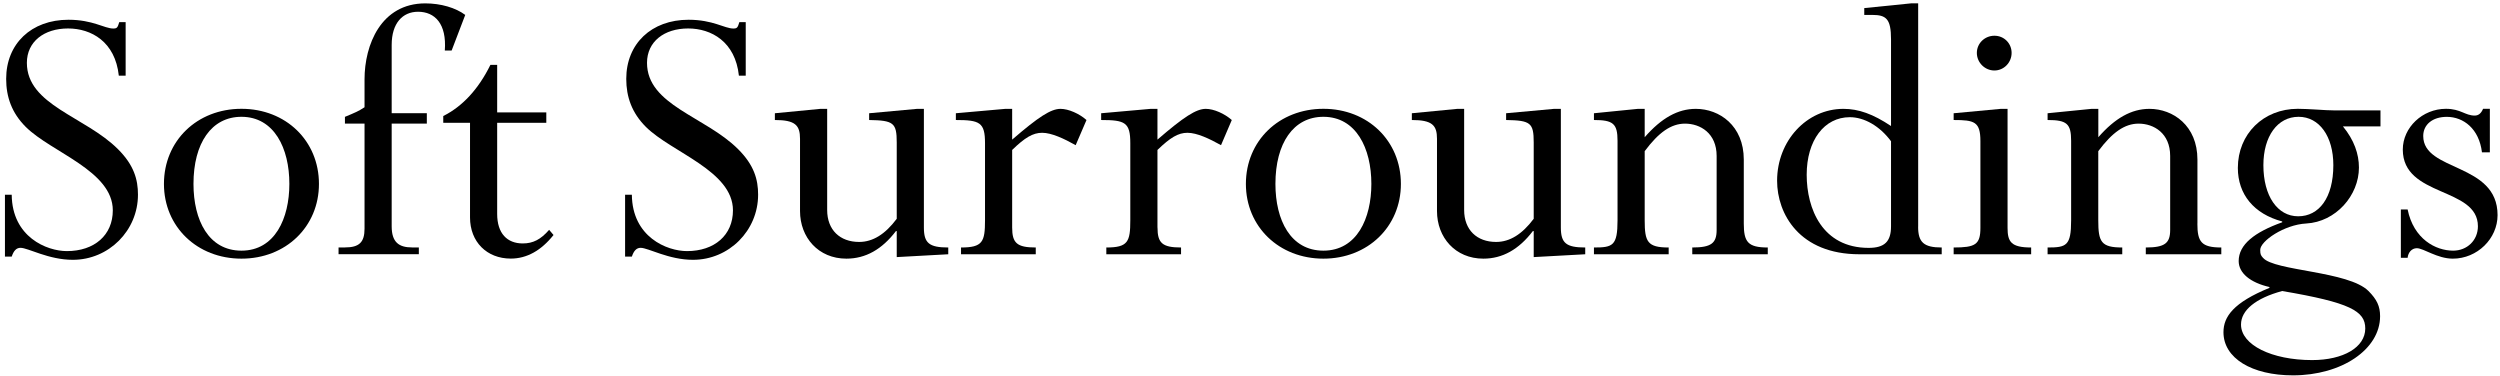 <svg width="339" height="51" viewBox="0 0 339 51" fill="none" xmlns="http://www.w3.org/2000/svg">
<path d="M17.029 10.259H16.111C15.621 5.652 12.369 3.86 9.23 3.86C5.977 3.86 3.644 5.645 3.644 8.52C3.644 14.264 11.556 15.785 15.998 20.227C18.166 22.387 18.708 24.345 18.708 26.4C18.708 31.271 14.748 35.231 9.877 35.231C6.572 35.231 3.809 33.605 2.778 33.605C2.236 33.605 1.859 33.981 1.588 34.794H0.67V26.408H1.588C1.641 32.144 6.354 34.049 9.064 34.049C12.806 34.049 15.297 31.881 15.297 28.523C15.297 23.155 6.956 20.664 3.486 17.201C1.588 15.303 0.836 13.135 0.836 10.696C0.836 5.931 4.246 2.678 9.29 2.678C12.595 2.678 14.161 3.868 15.358 3.868C15.847 3.868 15.953 3.762 16.171 3.002H17.037V10.259H17.029Z" fill="black"/>
<path d="M32.74 15.838C28.675 15.838 26.236 19.414 26.236 24.94C26.236 29.863 28.291 33.989 32.74 33.989C37.288 33.989 39.237 29.6 39.237 24.94C39.245 20.114 37.182 15.838 32.74 15.838ZM32.74 35.073C26.725 35.073 22.231 30.736 22.231 24.94C22.231 19.09 26.725 14.754 32.74 14.754C38.756 14.754 43.25 19.09 43.25 24.94C43.25 30.736 38.756 35.073 32.74 35.073Z" fill="black"/>
<path d="M53.112 30.684C53.112 32.844 54.084 33.552 55.875 33.552H56.794V34.471H45.908V33.552H46.773C48.723 33.552 49.431 32.844 49.431 31.008V16.764H46.773V15.845C48.076 15.303 48.618 15.085 49.431 14.543V10.749C49.431 6.096 51.652 0.458 57.667 0.458C59.782 0.458 61.785 1.052 63.087 2.023L61.243 6.849H60.317C60.588 3.213 58.962 1.594 56.688 1.594C54.573 1.594 53.112 3.168 53.112 6.089V15.349H57.878V16.764H53.112V30.684Z" fill="black"/>
<path d="M67.416 15.243H74.079V16.651H67.416V29.005C67.416 31.655 68.771 33.01 70.886 33.01C72.294 33.01 73.326 32.468 74.463 31.166L75.057 31.866C73.378 33.981 71.429 35.065 69.26 35.065C66.008 35.065 63.735 32.792 63.735 29.487V16.651H60.106V15.732C62.703 14.438 64.871 12.104 66.498 8.799H67.416V15.243Z" fill="black"/>
<path d="M101.113 10.259H100.195C99.706 5.652 96.453 3.86 93.314 3.86C90.062 3.86 87.735 5.645 87.735 8.52C87.735 14.264 95.648 15.785 100.089 20.227C102.258 22.387 102.8 24.345 102.8 26.4C102.8 31.271 98.847 35.231 93.969 35.231C90.664 35.231 87.901 33.605 86.87 33.605C86.328 33.605 85.951 33.981 85.68 34.794H84.762V26.408H85.68C85.733 32.144 90.446 34.049 93.156 34.049C96.89 34.049 99.389 31.881 99.389 28.523C99.389 23.155 91.048 20.664 87.577 17.201C85.68 15.303 84.92 13.135 84.92 10.696C84.92 5.931 88.33 2.678 93.374 2.678C96.679 2.678 98.252 3.868 99.442 3.868C99.931 3.868 100.037 3.762 100.255 3.002H101.121V10.259H101.113Z" fill="black"/>
<path d="M125.279 30.849C125.279 32.957 125.986 33.56 128.584 33.56V34.478L121.597 34.862V31.331H121.492C119.595 33.823 117.374 35.073 114.769 35.073C110.975 35.073 108.483 32.205 108.483 28.621V18.819C108.483 16.982 107.836 16.274 105.073 16.274V15.356L111.246 14.761H112.164V28.471C112.164 31.181 113.896 32.807 116.501 32.807C118.345 32.807 120.024 31.775 121.597 29.668V19.308C121.597 16.651 121.161 16.327 117.856 16.274V15.356L124.36 14.761H125.279V30.849Z" fill="black"/>
<path d="M137.249 30.849C137.249 32.957 137.896 33.56 140.449 33.56V34.478H130.315V33.56C133.244 33.56 133.568 32.799 133.568 29.871V19.414C133.568 16.598 132.86 16.274 129.615 16.274V15.356L136.331 14.761H137.249V18.932C140.825 15.845 142.504 14.761 143.806 14.761C144.89 14.761 146.351 15.409 147.329 16.274L145.861 19.685C144.296 18.812 142.609 18.006 141.314 18.006C140.065 18.006 138.98 18.654 137.249 20.332V30.849Z" fill="black"/>
<path d="M156.958 30.849C156.958 32.957 157.606 33.56 160.15 33.56V34.478H150.017V33.56C152.946 33.56 153.269 32.799 153.269 29.871V19.414C153.269 16.598 152.562 16.274 149.317 16.274V15.356L156.032 14.761H156.951V18.932C160.527 15.845 162.205 14.761 163.508 14.761C164.592 14.761 166.052 15.409 167.031 16.274L165.571 19.685C163.997 18.812 162.318 18.006 161.016 18.006C159.766 18.006 158.69 18.654 156.951 20.332V30.849H156.958Z" fill="black"/>
<path d="M179.453 15.838C175.388 15.838 172.948 19.414 172.948 24.94C172.948 29.863 175.011 33.989 179.453 33.989C184.008 33.989 185.957 29.6 185.957 24.94C185.957 20.114 183.895 15.838 179.453 15.838ZM179.453 35.073C173.438 35.073 168.943 30.736 168.943 24.94C168.943 19.09 173.445 14.754 179.453 14.754C185.468 14.754 189.962 19.09 189.962 24.94C189.962 30.736 185.468 35.073 179.453 35.073Z" fill="black"/>
<path d="M211.652 30.849C211.652 32.957 212.36 33.56 214.957 33.56V34.478L207.971 34.862V31.331H207.858C205.96 33.823 203.74 35.073 201.142 35.073C197.348 35.073 194.856 32.205 194.856 28.621V18.819C194.856 16.982 194.209 16.274 191.446 16.274V15.356L197.619 14.761H198.538V28.471C198.538 31.181 200.269 32.807 202.874 32.807C204.718 32.807 206.397 31.775 207.971 29.668V19.308C207.971 16.651 207.541 16.327 204.229 16.274V15.356L210.733 14.761H211.652V30.849Z" fill="black"/>
<path d="M236.458 30.307C236.458 32.799 237 33.56 239.71 33.56V34.478H229.471V33.56C232.069 33.56 232.776 32.965 232.776 31.173V21.145C232.776 18.059 230.555 16.764 228.493 16.764C226.596 16.764 224.917 17.953 223.02 20.498V29.871C223.02 32.799 223.396 33.56 226.272 33.56V34.478H216.139V33.56C218.683 33.56 219.338 33.341 219.338 29.871V19.09C219.338 16.764 218.743 16.274 216.139 16.274V15.356L222.101 14.761H223.02V18.608C225.293 16.003 227.514 14.761 229.953 14.761C233.153 14.761 236.458 17.035 236.458 21.642V30.307Z" fill="black"/>
<path d="M256.415 19.143C254.895 17.088 252.787 15.891 250.837 15.891C247.366 15.891 244.987 19.037 244.987 23.698C244.987 28.305 247.103 33.612 253.389 33.612C255.557 33.612 256.423 32.746 256.423 30.691V19.143H256.415ZM260.097 30.736C260.097 32.852 260.857 33.56 263.296 33.56V34.478H252.139C244.009 34.478 240.975 29.005 240.975 24.511C240.975 19.09 244.987 14.761 249.971 14.761C252.026 14.761 253.984 15.461 256.423 17.088V5.328C256.423 2.565 255.775 2.023 253.878 2.023H252.794V1.097L259.186 0.45H260.104V30.736H260.097Z" fill="black"/>
<path d="M272.774 7.173C272.774 8.468 271.743 9.559 270.44 9.559C269.138 9.559 268.061 8.475 268.061 7.173C268.061 5.87 269.138 4.846 270.44 4.846C271.743 4.839 272.774 5.87 272.774 7.173ZM272.225 30.902C272.225 32.799 272.714 33.56 275.424 33.56V34.478H264.915V33.56C267.836 33.56 268.543 33.176 268.543 30.902V19.143C268.543 16.493 267.73 16.274 264.915 16.274V15.356L271.306 14.761H272.225V30.902Z" fill="black"/>
<path d="M297.964 30.307C297.964 32.799 298.506 33.56 301.209 33.56V34.478H290.97V33.56C293.568 33.56 294.275 32.965 294.275 31.173V21.145C294.275 18.059 292.055 16.764 289.999 16.764C288.102 16.764 286.423 17.953 284.526 20.498V29.871C284.526 32.799 284.903 33.56 287.778 33.56V34.478H277.653V33.56C280.197 33.56 280.845 33.341 280.845 29.871V19.09C280.845 16.764 280.25 16.274 277.653 16.274V15.356L283.615 14.761H284.534V18.608C286.807 16.003 289.036 14.761 291.467 14.761C294.667 14.761 297.972 17.035 297.972 21.642V30.307H297.964Z" fill="black"/>
<path d="M311.636 29.329C314.451 29.329 316.401 26.837 316.401 22.395C316.401 18.495 314.504 15.838 311.688 15.838C308.82 15.838 306.915 18.488 306.915 22.395C306.915 26.566 308.812 29.329 311.636 29.329ZM309.46 39.462C305.884 40.433 303.881 42.059 303.881 44.009C303.881 46.772 308.052 48.827 313.525 48.827C317.749 48.827 320.73 47.096 320.73 44.543C320.73 42.172 318.675 41.028 309.46 39.462ZM322.793 17.14H317.703C319.217 18.985 319.872 20.882 319.872 22.719C319.872 26.513 316.732 30.089 312.72 30.307C309.738 30.465 306.486 32.694 306.486 33.883C306.486 34.538 306.592 34.644 306.863 34.96C308.376 36.752 318.464 36.752 321.166 39.462C322.296 40.599 322.74 41.517 322.74 42.88C322.74 47.374 317.538 50.897 310.928 50.897C305.349 50.897 301.502 48.571 301.502 45.048C301.502 42.932 302.858 41.035 307.736 39.033V38.92C305.139 38.325 303.565 37.03 303.565 35.397C303.565 33.176 305.681 31.497 309.467 30.142V30.029C305.62 29.005 303.452 26.34 303.452 22.771C303.452 18.164 306.923 14.754 311.575 14.754C312.283 14.754 313.202 14.806 314.127 14.859C315.046 14.919 315.972 14.972 316.619 14.972H322.793V17.14Z" fill="black"/>
<path d="M336.555 20.663C336.171 17.464 334.055 15.845 331.782 15.845C329.884 15.845 328.59 16.869 328.59 18.443C328.59 23.314 338.67 22.019 338.67 29.171C338.67 32.37 335.907 35.073 332.602 35.073C330.487 35.073 328.642 33.657 327.724 33.657C327.016 33.657 326.534 34.26 326.474 34.96H325.556V28.403H326.474C327.287 32.408 330.268 33.989 332.647 33.989C334.545 33.989 336.005 32.581 336.005 30.684C336.005 25.316 325.819 26.776 325.819 20.28C325.819 17.298 328.477 14.754 331.669 14.754C333.671 14.754 334.266 15.672 335.568 15.672C336.058 15.672 336.434 15.401 336.705 14.754H337.624V20.656H336.555V20.663Z" fill="black"/>
</svg>
